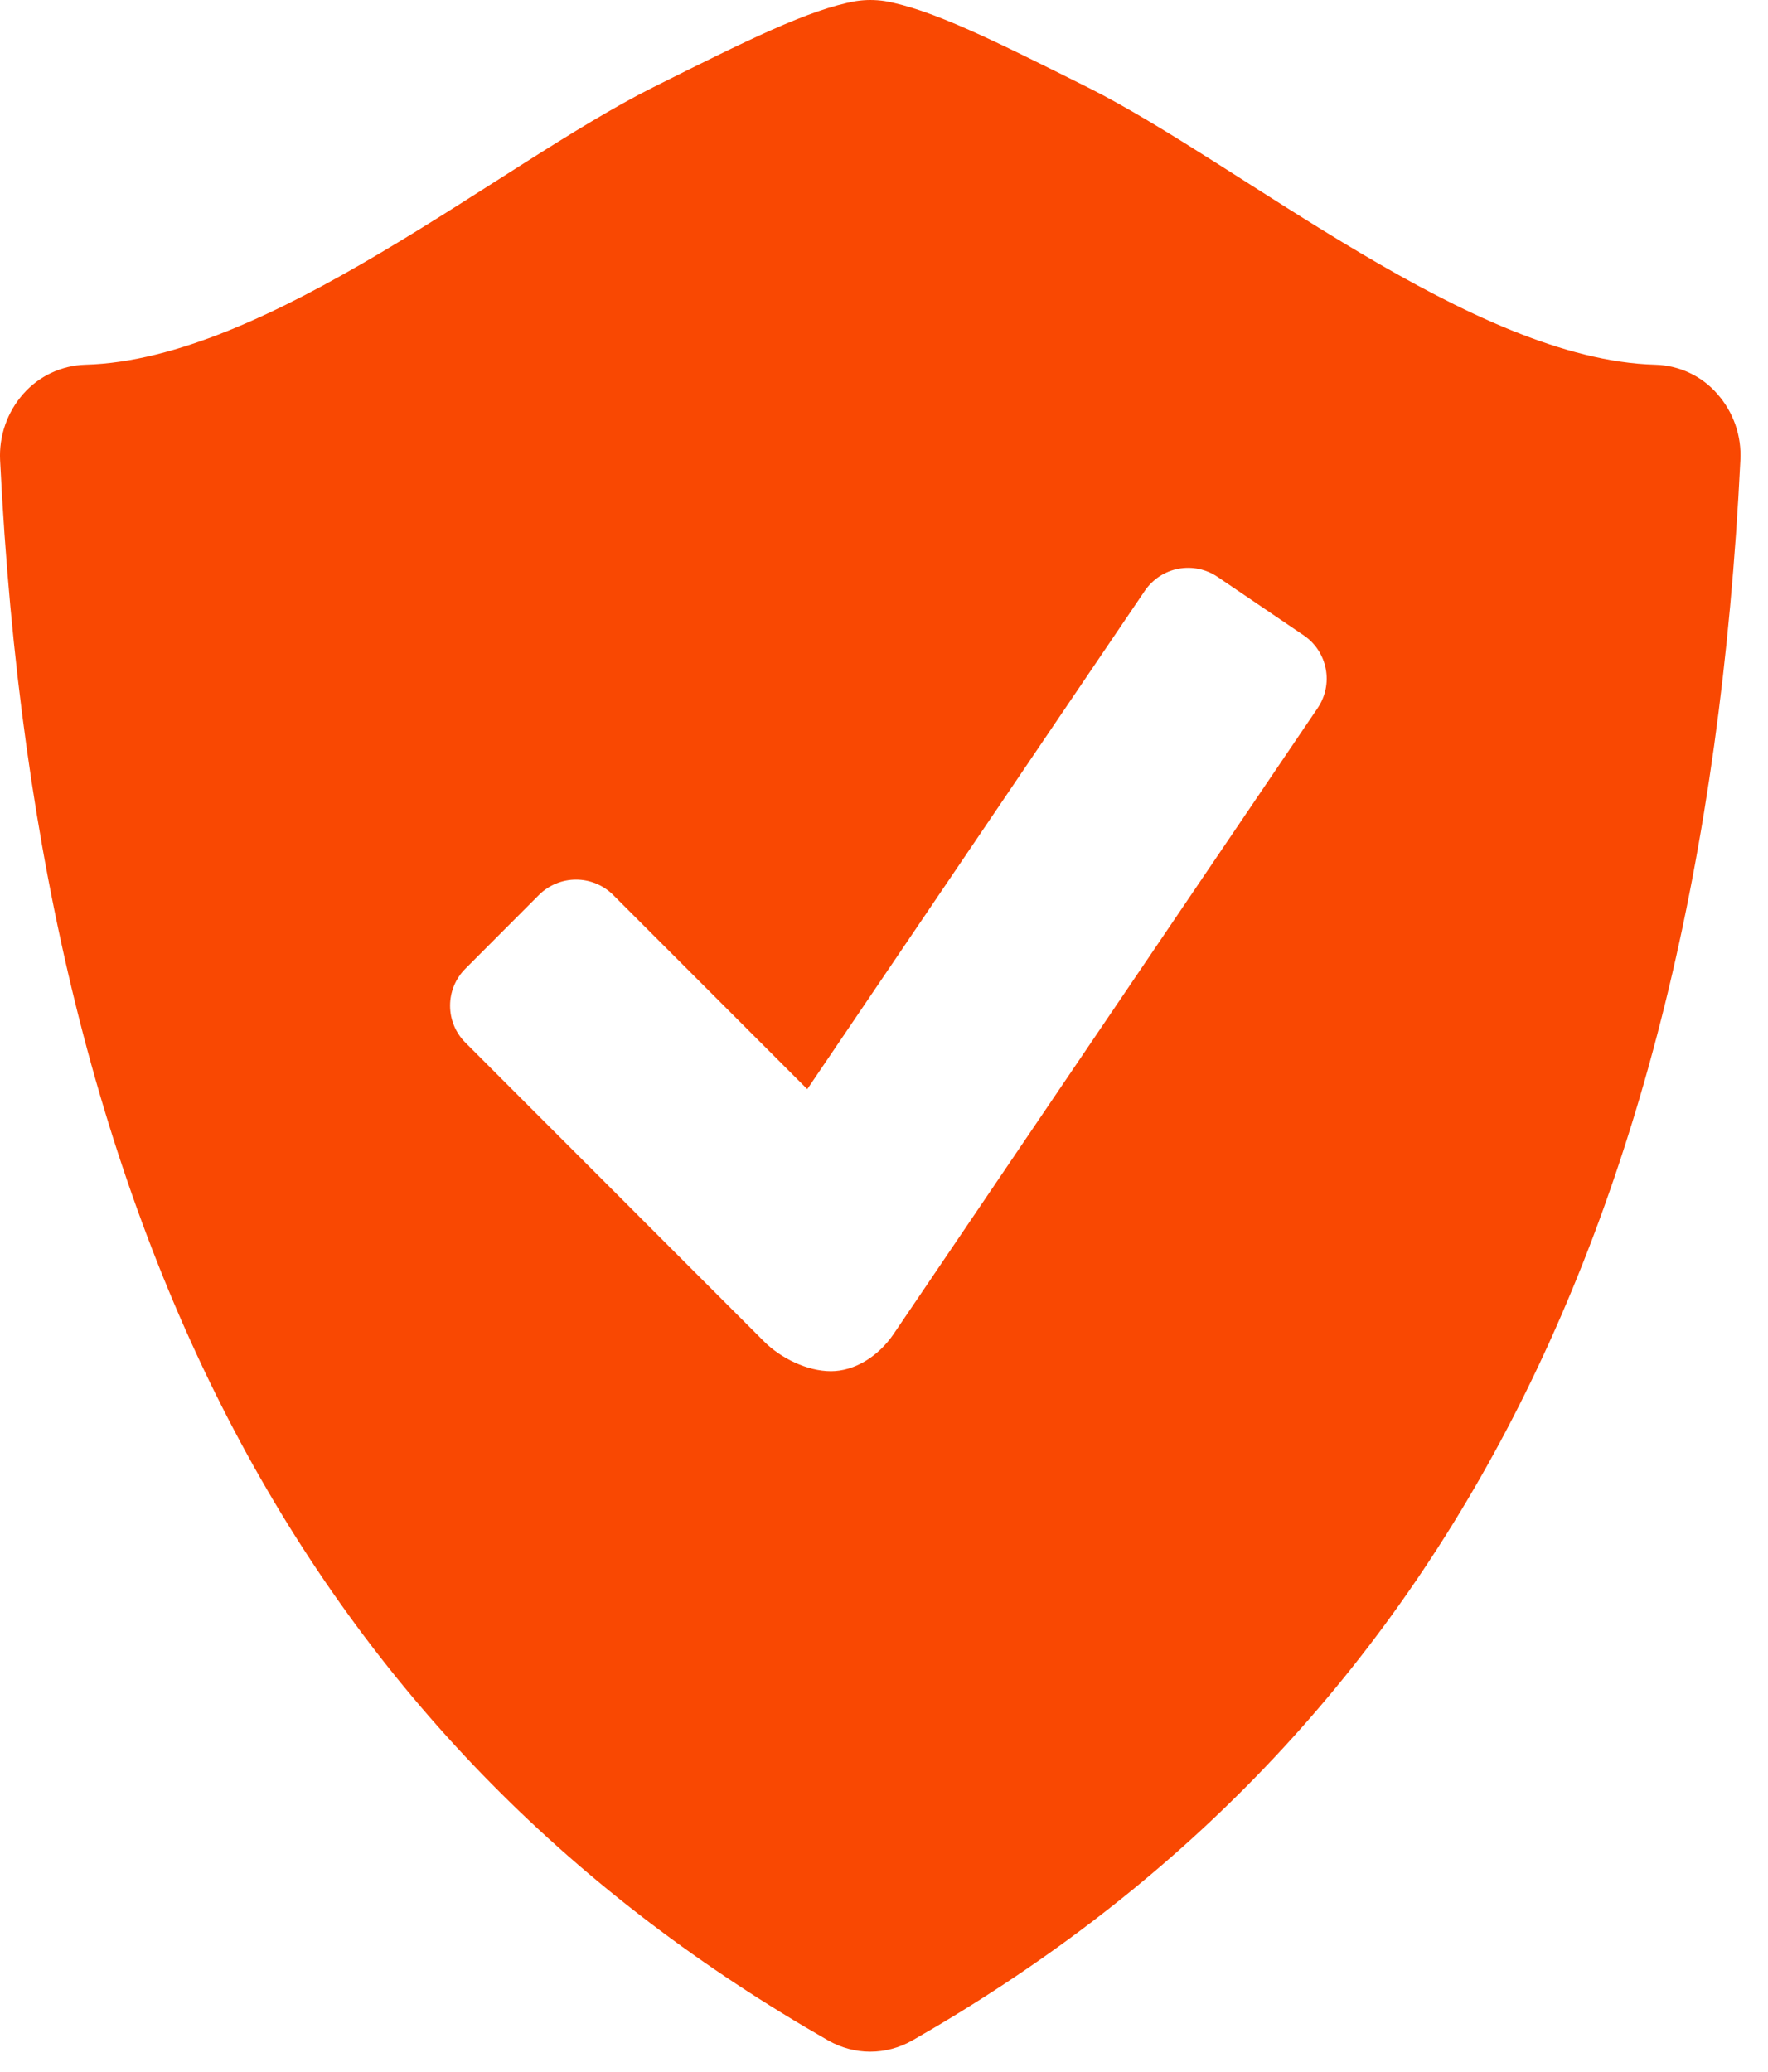 <svg width="35" height="41" viewBox="0 0 35 41" fill="none" xmlns="http://www.w3.org/2000/svg">
<path d="M33.996 7.795C33.843 7.619 33.655 7.477 33.444 7.378C33.233 7.279 33.004 7.224 32.771 7.218C29.152 7.123 24.573 3.253 21.545 1.735C19.675 0.8 18.44 0.183 17.513 0.021C17.324 -0.007 17.133 -0.007 16.945 0.022C16.018 0.185 14.783 0.801 12.914 1.736C9.887 3.253 5.307 7.123 1.688 7.218C1.455 7.225 1.226 7.28 1.015 7.379C0.804 7.478 0.615 7.62 0.461 7.795C0.142 8.156 -0.022 8.629 0.002 9.11C0.78 24.916 6.449 34.697 16.396 40.382C16.655 40.529 16.942 40.604 17.227 40.604C17.513 40.604 17.8 40.529 18.06 40.382C28.007 34.697 33.675 24.916 34.453 9.11C34.48 8.628 34.316 8.156 33.996 7.795ZM26.086 14.011L17.692 26.398C17.391 26.843 16.918 27.137 16.45 27.137C15.981 27.137 15.458 26.88 15.128 26.551L9.212 20.633C9.018 20.439 8.91 20.176 8.91 19.902C8.91 19.629 9.018 19.366 9.212 19.172L10.674 17.707C10.868 17.516 11.13 17.408 11.404 17.408C11.677 17.408 11.939 17.516 12.134 17.707L15.981 21.555L22.666 11.688C22.821 11.463 23.058 11.307 23.327 11.256C23.596 11.205 23.874 11.262 24.101 11.415L25.812 12.576C26.038 12.73 26.194 12.968 26.245 13.237C26.297 13.506 26.239 13.784 26.086 14.011Z" fill="#F94802"/>
</svg>
